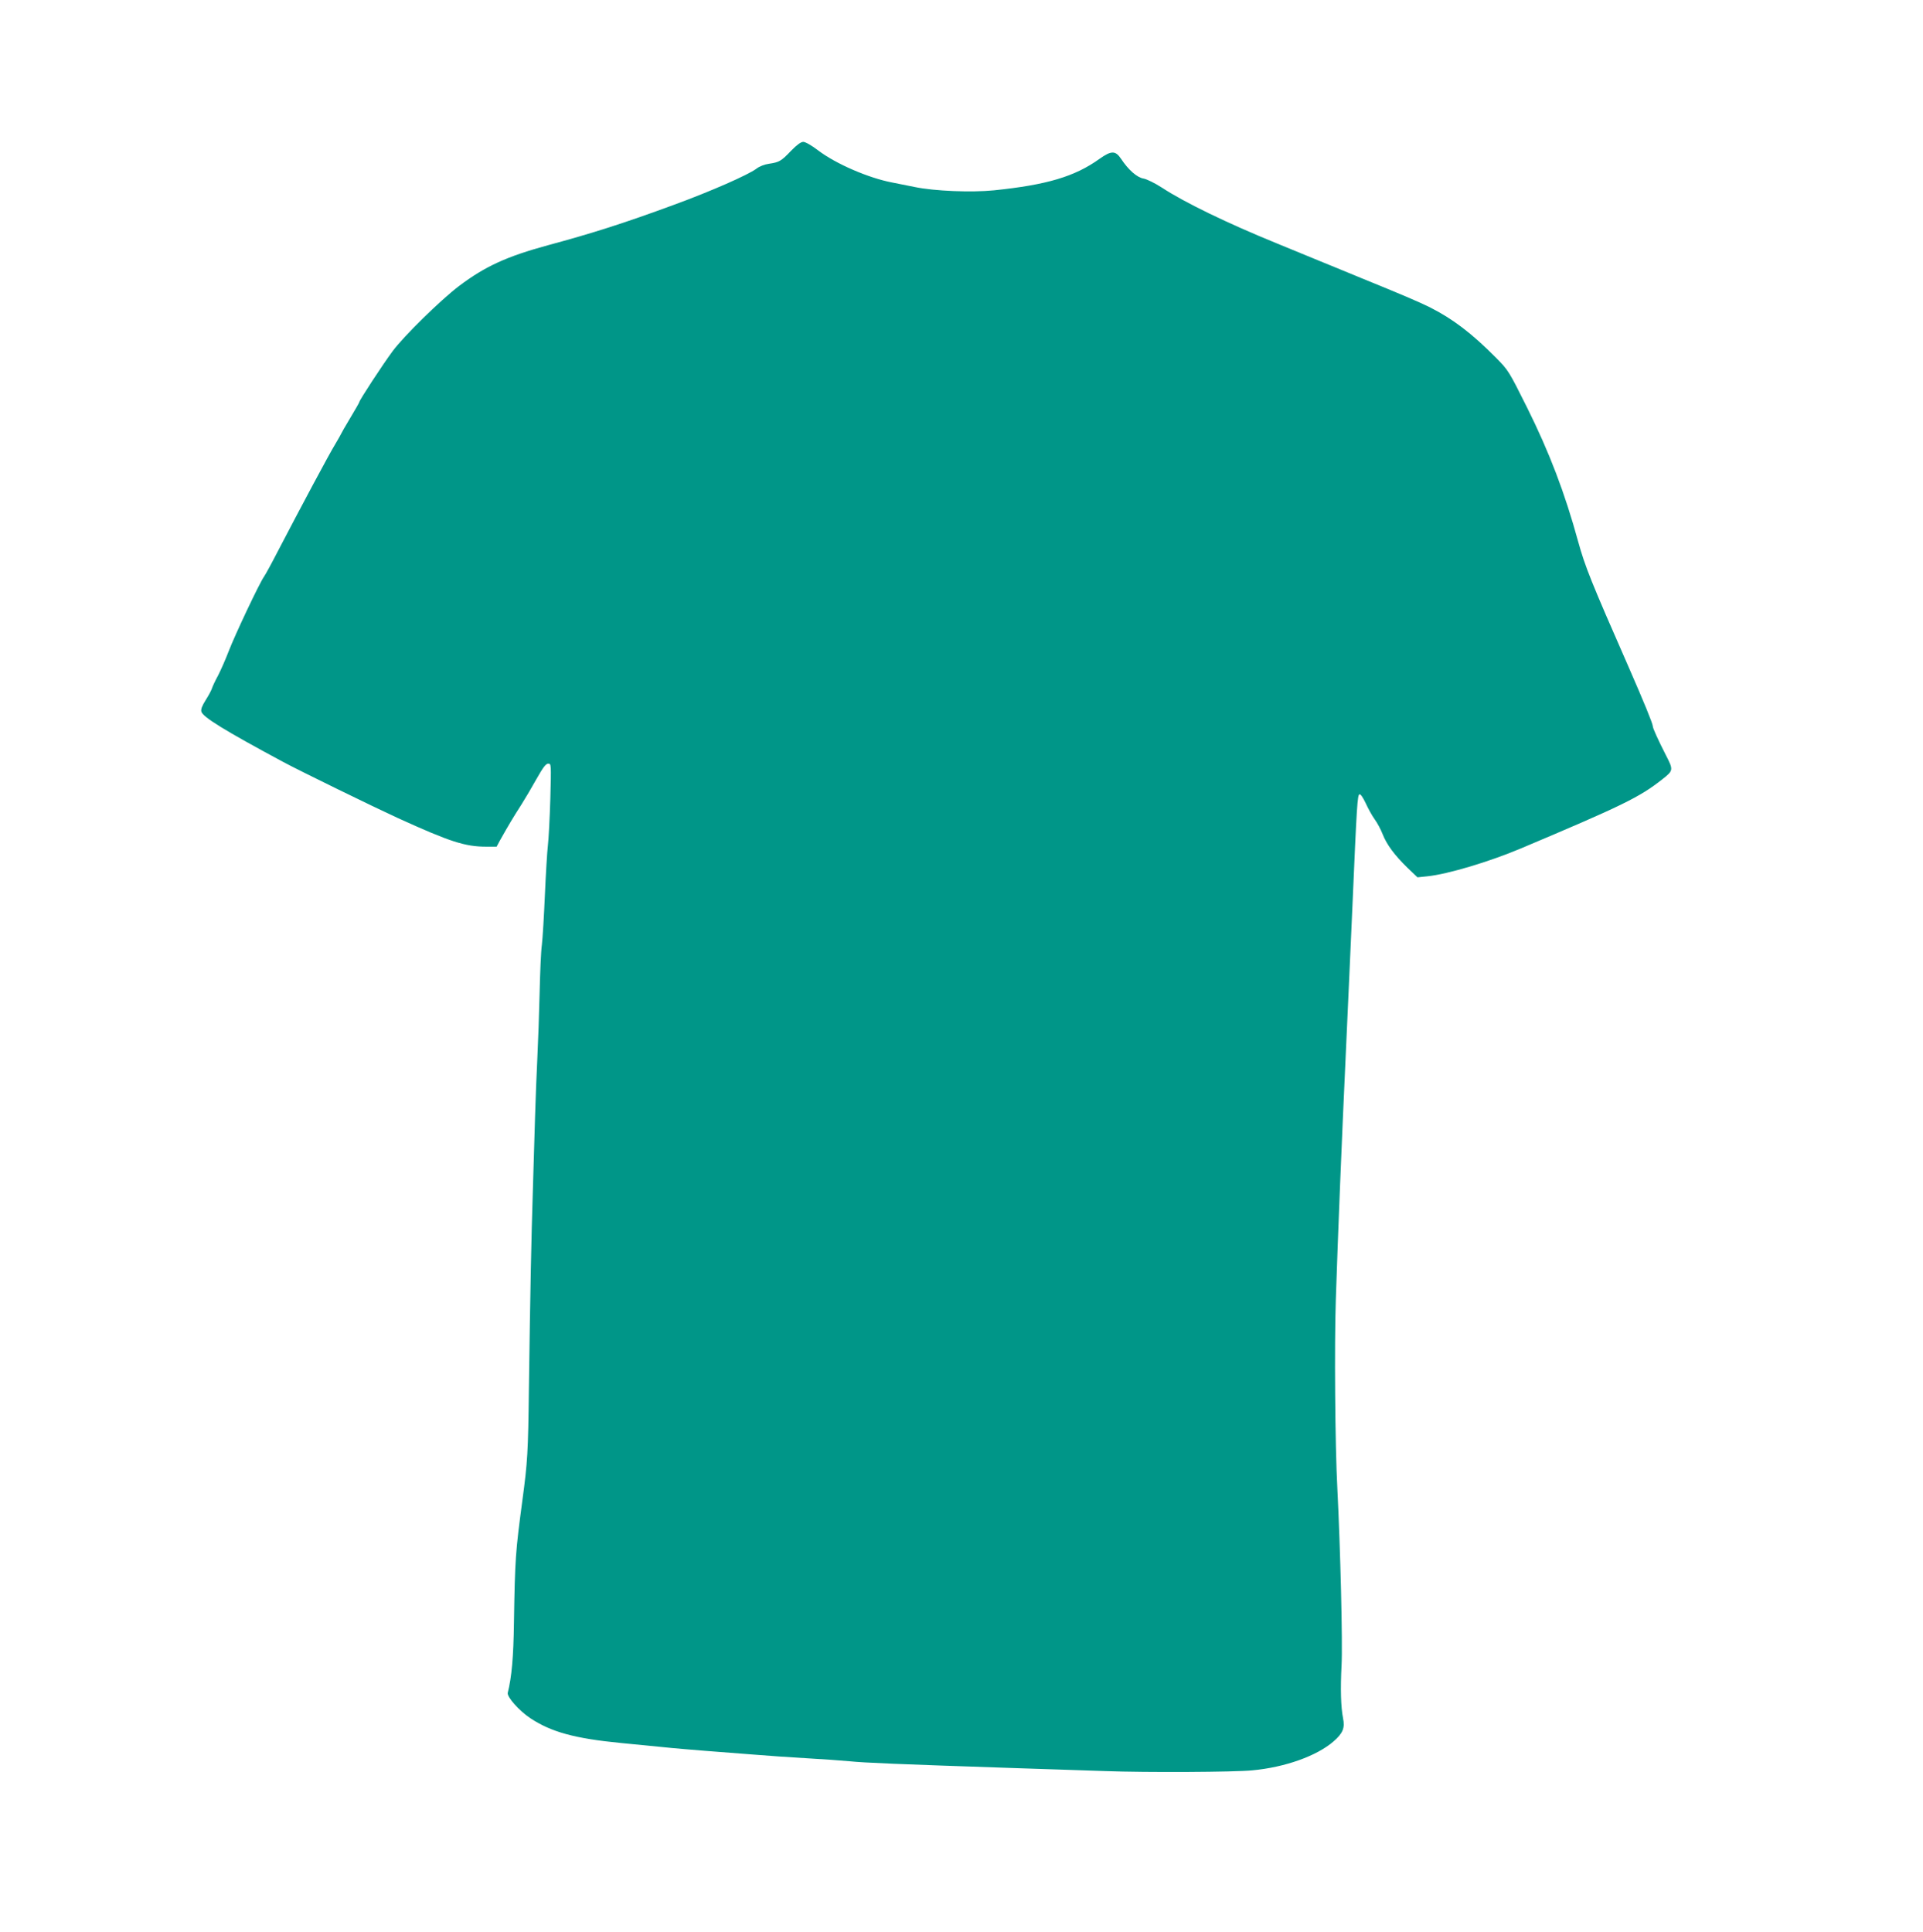 <?xml version="1.0" standalone="no"?>
<!DOCTYPE svg PUBLIC "-//W3C//DTD SVG 20010904//EN"
 "http://www.w3.org/TR/2001/REC-SVG-20010904/DTD/svg10.dtd">
<svg version="1.0" xmlns="http://www.w3.org/2000/svg"
 width="1274pt" height="1280pt" viewBox="0 0 1274 1280"
 preserveAspectRatio="xMidYMid meet">
<g transform="translate(0,1280) scale(0.1,-0.1)"
fill="#009688" stroke="none">
<path d="M5241 11801 c-65 -68 -78 -76 -146 -86 -29 -4 -64 -17 -84 -33 -55
-41 -300 -149 -546 -239 -331 -122 -542 -189 -835 -268 -272 -74 -417 -140
-590 -271 -121 -92 -365 -331 -439 -431 -66 -89 -221 -326 -221 -338 0 -3 -27
-50 -60 -105 -33 -55 -60 -102 -60 -104 0 -2 -18 -33 -39 -69 -39 -63 -230
-421 -379 -707 -41 -80 -83 -157 -93 -171 -31 -44 -193 -387 -234 -494 -21
-55 -53 -127 -70 -160 -18 -33 -36 -71 -40 -84 -4 -14 -23 -49 -42 -79 -24
-38 -33 -61 -29 -77 9 -36 154 -125 541 -333 109 -59 605 -301 760 -372 347
-158 446 -190 587 -190 l68 0 22 41 c58 103 84 147 143 239 23 36 67 111 99
168 44 78 62 102 78 102 20 0 20 -2 14 -232 -4 -128 -11 -267 -16 -308 -5 -41
-14 -190 -20 -330 -6 -140 -15 -289 -20 -330 -6 -41 -12 -185 -15 -320 -3
-135 -10 -328 -15 -430 -5 -102 -12 -275 -15 -385 -3 -110 -10 -335 -15 -500
-10 -315 -17 -647 -26 -1309 -5 -418 -9 -484 -43 -736 -46 -346 -49 -385 -56
-810 -3 -230 -15 -362 -41 -466 -7 -27 76 -120 150 -169 138 -91 293 -134 601
-164 61 -6 180 -18 265 -26 85 -9 218 -20 295 -26 77 -6 217 -17 310 -24 94
-8 256 -19 360 -25 105 -6 233 -15 285 -20 97 -10 313 -19 1090 -45 245 -8
517 -17 605 -20 271 -10 854 -7 972 5 216 20 426 95 537 191 63 55 77 89 64
154 -15 76 -18 196 -10 351 8 142 -8 782 -28 1174 -15 280 -20 952 -10 1250
14 431 40 1070 65 1605 13 292 34 742 45 1000 29 673 33 738 47 742 7 3 24
-23 41 -59 16 -35 42 -83 59 -106 17 -23 41 -68 53 -99 28 -71 80 -140 165
-223 l66 -63 67 7 c134 14 408 96 617 184 671 283 786 339 936 457 76 60 77
62 25 163 -52 102 -86 177 -86 190 0 17 -59 161 -160 392 -248 564 -289 667
-334 830 -89 325 -190 590 -339 890 -121 242 -123 246 -207 331 -161 162 -285
256 -437 333 -68 34 -197 89 -453 193 -74 31 -200 82 -280 115 -80 33 -204 84
-275 113 -336 137 -616 273 -766 371 -48 31 -101 57 -123 61 -43 7 -100 57
-149 131 -37 55 -64 55 -142 0 -164 -118 -350 -173 -700 -209 -150 -15 -395
-5 -525 22 -52 10 -120 24 -150 30 -157 30 -373 124 -489 212 -43 33 -85 57
-99 57 -16 0 -42 -19 -81 -59z"/>
</g>
</svg>
